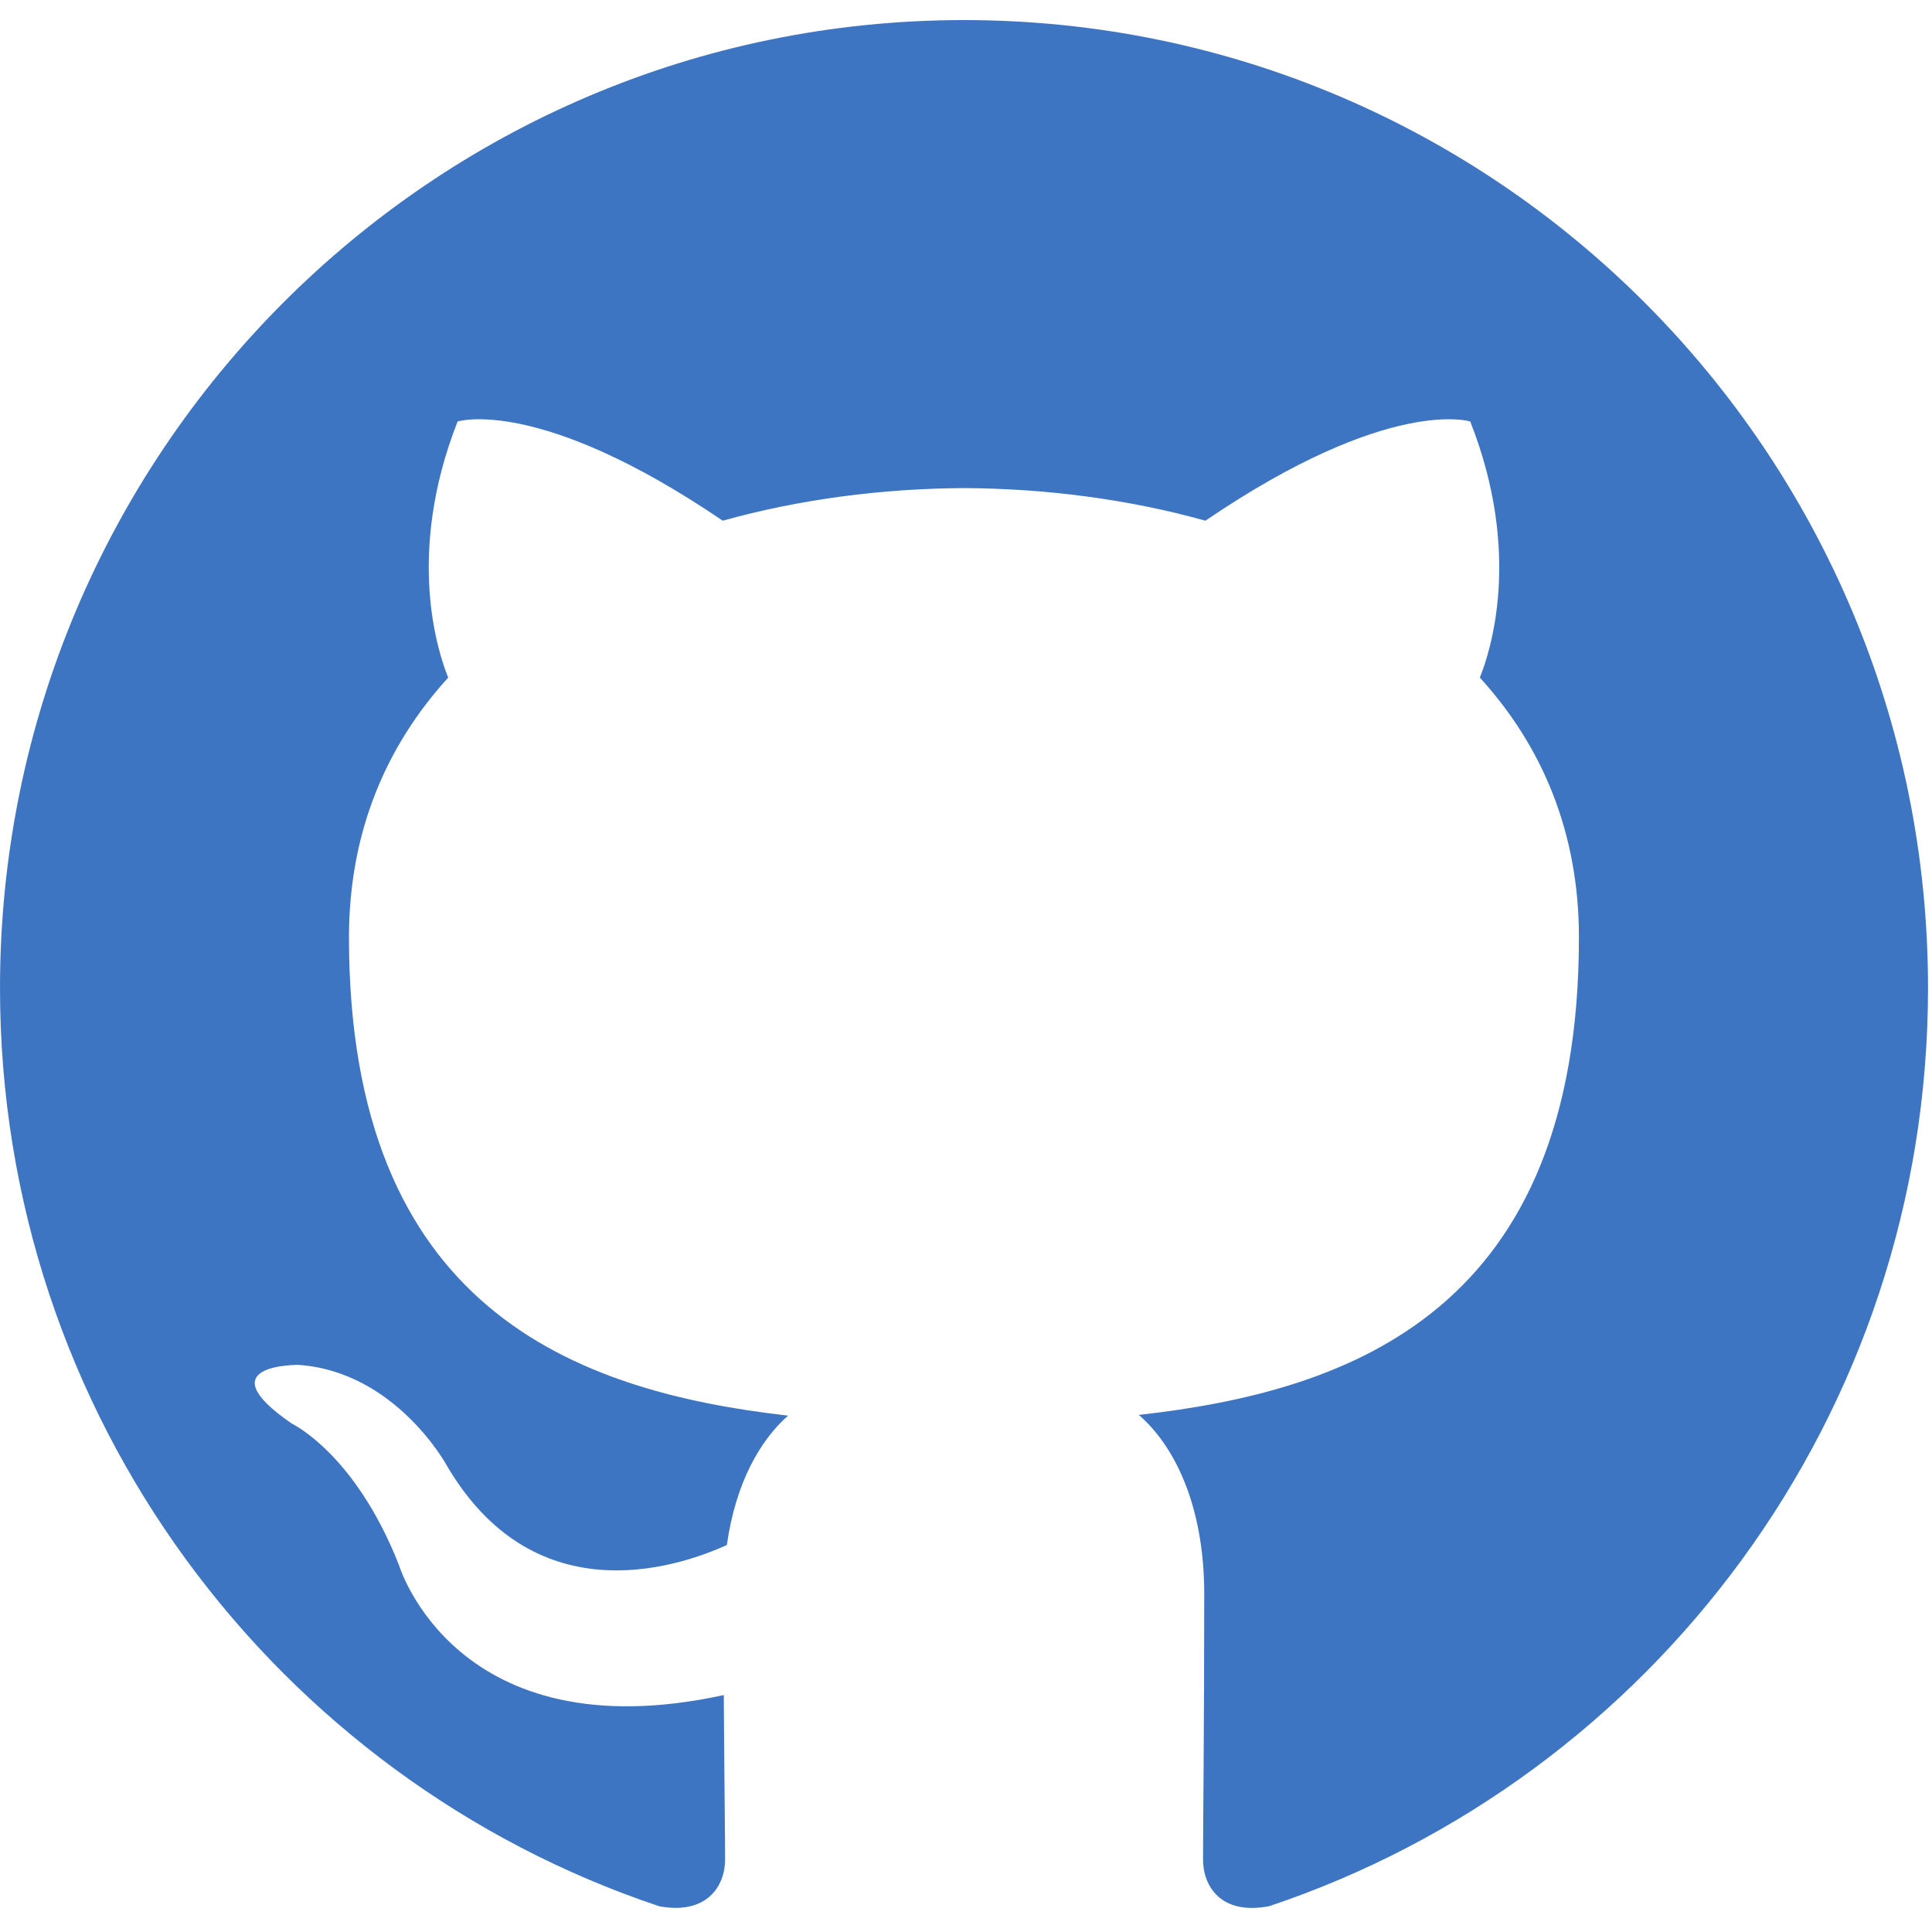 <svg width="410" height="410" viewBox="0 0 410 410" fill="none" xmlns="http://www.w3.org/2000/svg">
<g clip-path="url(#clip0_137_35)">
<path fill-rule="evenodd" clip-rule="evenodd" d="M204.565 4.262C91.6 4.262 0 96.212 0 209.664C0 300.395 58.612 377.378 139.919 404.541C150.148 406.428 153.881 400.086 153.881 394.643C153.881 389.765 153.702 376.851 153.6 359.714C96.689 372.127 84.683 332.179 84.683 332.179C75.387 308.457 61.974 302.141 61.974 302.141C43.396 289.394 63.381 289.65 63.381 289.65C83.903 291.101 94.707 310.819 94.707 310.819C112.965 342.205 142.591 333.142 154.252 327.879C156.106 314.606 161.399 305.556 167.243 300.421C121.814 295.235 74.057 277.623 74.057 198.92C74.057 176.494 82.023 158.163 95.116 143.799C93.007 138.6 85.987 117.727 97.111 89.448C97.111 89.448 114.295 83.927 153.37 110.5C169.698 105.943 187.189 103.671 204.591 103.581C221.968 103.671 239.472 105.943 255.812 110.5C294.861 83.927 312.008 89.448 312.008 89.448C323.17 117.727 316.15 138.6 314.041 143.799C327.159 158.163 335.074 176.494 335.074 198.92C335.074 277.815 287.241 295.183 241.671 300.267C249.01 306.608 255.557 319.137 255.557 338.302C255.557 365.76 255.301 387.904 255.301 394.643C255.301 400.137 258.984 406.53 269.366 404.515C350.596 377.3 409.157 300.369 409.157 209.664C409.157 96.212 317.557 4.262 204.565 4.262Z" fill="#3E75C3"/>
</g>
<defs>
<clipPath id="clip0_137_35">
<rect width="409.157" height="409.157" fill="white"/>
</clipPath>
</defs>
</svg>
